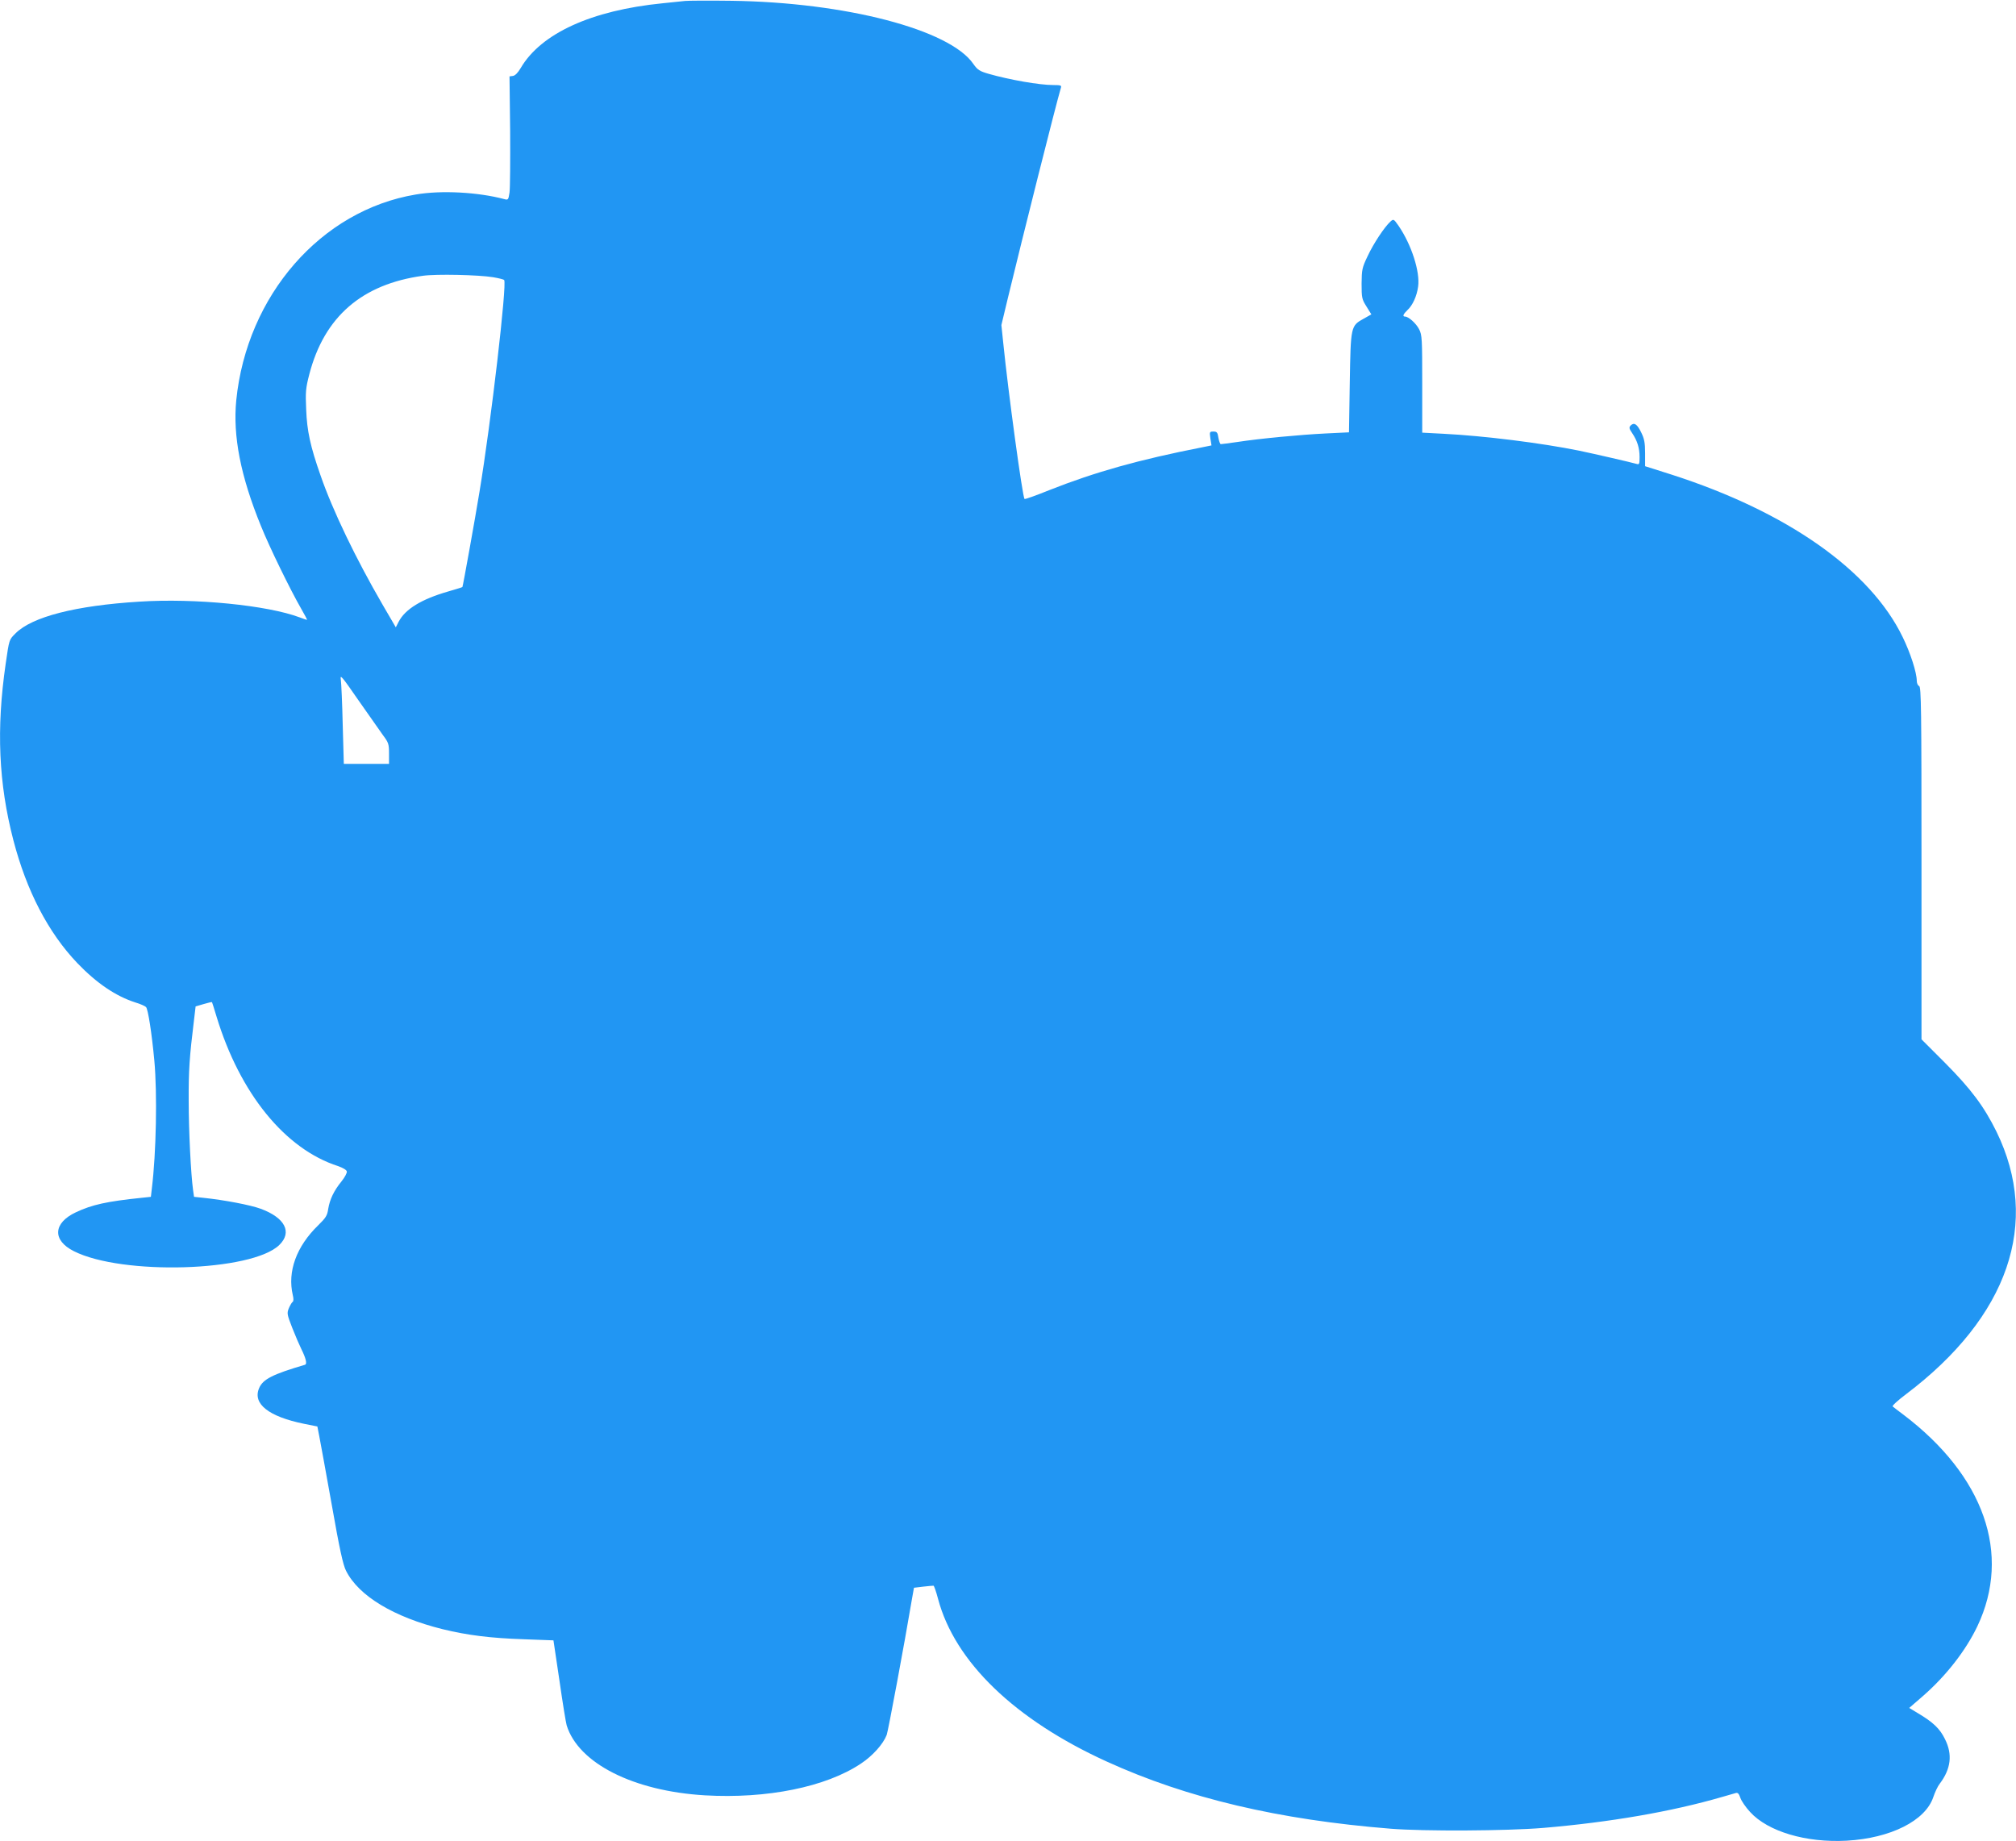 <?xml version="1.0" standalone="no"?>
<!DOCTYPE svg PUBLIC "-//W3C//DTD SVG 20010904//EN"
 "http://www.w3.org/TR/2001/REC-SVG-20010904/DTD/svg10.dtd">
<svg version="1.0" xmlns="http://www.w3.org/2000/svg"
 width="1280pt" height="1169pt" viewBox="0 0 1280 1169"
 preserveAspectRatio="xMidYMid meet">
<g transform="translate(0,1169) scale(0.1,-0.1)"
fill="#2196f3" stroke="none">
<path d="M4350 11684 c-19 -2 -84 -9 -145 -15 -450 -45 -770 -191 -899 -411
-17 -29 -35 -48 -49 -50 l-22 -3 4 -345 c1 -190 0 -367 -4 -393 -7 -46 -9 -48
-34 -41 -166 44 -399 57 -561 29 -602 -100 -1073 -641 -1140 -1307 -22 -225
27 -480 157 -798 53 -132 184 -401 257 -528 20 -35 36 -65 36 -67 0 -2 -21 5
-47 15 -205 77 -664 123 -1018 100 -405 -25 -681 -96 -786 -201 -42 -42 -40
-37 -63 -194 -60 -414 -45 -758 49 -1120 84 -322 221 -586 406 -780 123 -128
244 -210 369 -250 30 -9 60 -22 67 -29 13 -12 37 -169 53 -341 19 -208 12
-585 -16 -812 l-6 -52 -57 -6 c-224 -23 -317 -44 -419 -92 -145 -68 -151 -178
-13 -247 306 -155 1130 -130 1304 39 84 81 37 173 -117 230 -65 24 -231 56
-367 70 l-57 6 -6 42 c-14 100 -28 378 -28 567 -1 192 5 279 33 507 l11 93 51
15 c28 8 51 14 53 12 1 -1 14 -42 29 -92 148 -487 435 -841 772 -949 31 -11
53 -24 55 -34 2 -9 -13 -37 -33 -62 -49 -60 -75 -115 -85 -175 -6 -43 -15 -57
-64 -105 -138 -134 -196 -293 -161 -443 6 -23 5 -39 -1 -43 -6 -4 -16 -22 -24
-40 -13 -32 -12 -39 22 -126 20 -51 46 -111 57 -133 29 -58 38 -95 24 -100
-207 -61 -268 -92 -292 -149 -42 -99 60 -180 285 -226 l85 -17 12 -61 c7 -34
42 -229 79 -434 50 -284 72 -384 91 -421 80 -160 303 -294 613 -371 160 -39
306 -57 515 -64 l189 -7 38 -255 c20 -140 41 -269 46 -285 75 -241 424 -417
877 -444 395 -23 770 53 992 202 74 49 141 124 163 182 9 24 113 581 161 867
l12 67 58 7 c32 4 62 6 66 6 4 -1 17 -38 29 -84 106 -399 487 -767 1072 -1033
509 -232 1090 -369 1802 -426 214 -17 737 -14 967 5 424 36 815 103 1138 197
39 11 77 22 87 25 12 3 19 -5 28 -31 6 -19 34 -60 62 -90 113 -124 355 -196
613 -182 280 16 500 127 550 277 10 30 28 69 41 85 71 94 82 186 33 283 -32
66 -75 107 -171 164 l-56 34 89 77 c146 128 270 287 344 442 217 458 43 954
-470 1343 -33 25 -64 48 -68 52 -5 4 33 39 85 78 650 491 856 1089 574 1667
-79 160 -161 270 -328 438 l-148 148 0 1119 c0 984 -2 1119 -15 1124 -8 3 -15
18 -15 33 0 52 -40 177 -90 279 -205 423 -732 794 -1465 1030 l-170 54 0 83
c0 66 -5 91 -24 130 -26 54 -45 67 -67 46 -12 -13 -11 -19 9 -49 33 -49 47
-95 47 -152 0 -42 -2 -49 -17 -44 -34 10 -268 64 -369 85 -236 48 -602 94
-861 107 l-133 7 0 309 c0 288 -1 311 -20 348 -19 37 -67 80 -89 80 -18 0 -12
15 15 41 33 30 60 89 68 150 13 93 -42 265 -124 385 -31 44 -32 45 -52 27 -37
-33 -108 -140 -145 -220 -35 -73 -37 -85 -38 -174 0 -90 2 -99 31 -145 l31
-50 -48 -27 c-83 -46 -83 -47 -89 -407 l-5 -315 -145 -7 c-164 -8 -418 -32
-562 -54 -54 -8 -102 -14 -107 -14 -4 0 -11 18 -15 40 -5 35 -10 40 -32 40
-24 0 -25 -2 -19 -44 l7 -44 -59 -12 c-403 -79 -680 -157 -971 -272 -84 -34
-154 -59 -157 -56 -13 12 -104 682 -135 989 l-12 115 42 175 c93 385 303 1221
336 1332 5 15 -2 17 -48 17 -88 0 -277 33 -410 71 -59 17 -71 25 -98 63 -149
218 -811 391 -1535 401 -143 2 -276 1 -295 -1z m-1220 -1754 c36 -6 68 -14 71
-18 19 -23 -83 -901 -157 -1347 -27 -166 -105 -599 -108 -602 -1 -2 -41 -14
-89 -28 -171 -49 -275 -113 -316 -193 l-18 -35 -84 144 c-170 293 -317 598
-394 821 -64 182 -86 282 -91 418 -5 112 -3 135 20 224 95 365 334 572 721
625 84 12 354 6 445 -9z m-699 -2907 c36 -48 39 -57 39 -118 l0 -65 -144 0
-143 0 -7 248 c-3 136 -9 265 -12 287 -6 36 6 22 111 -130 65 -93 135 -193
156 -222z"/>
</g>
</svg>
